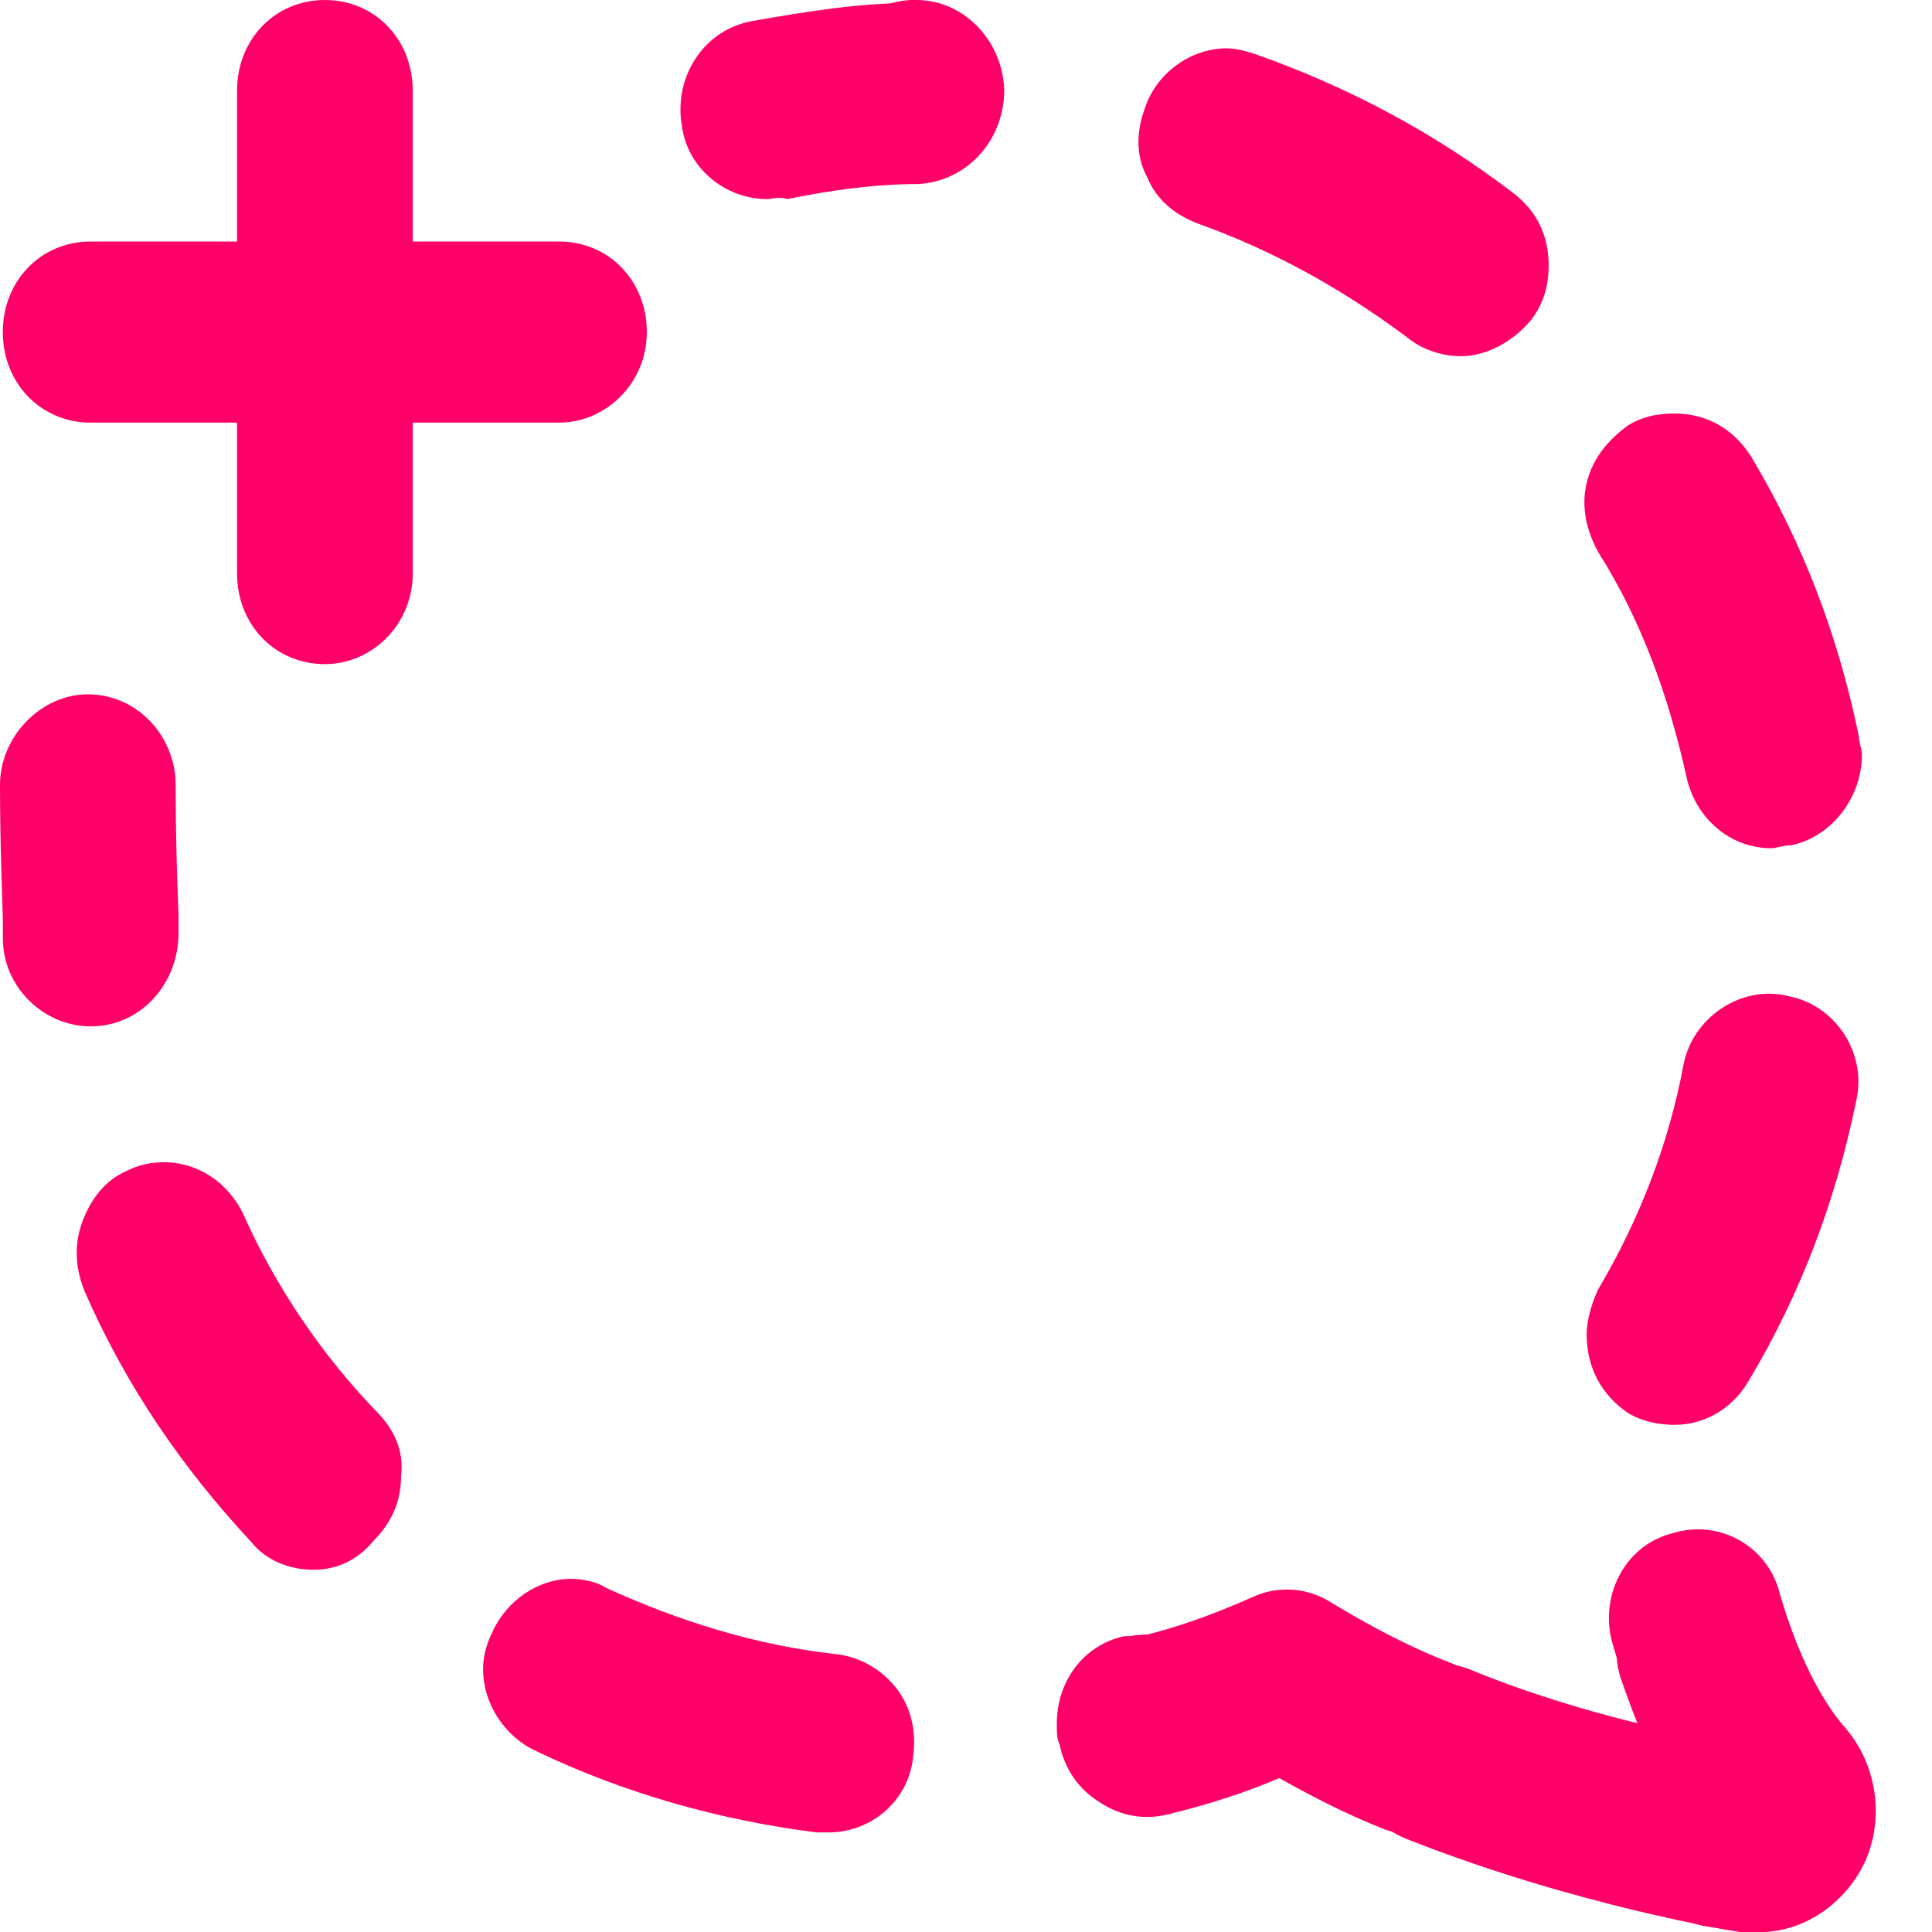 <svg width="24" height="24" viewBox="0 0 24 24" version="1.1" xmlns="http://www.w3.org/2000/svg" xmlns:xlink="http://www.w3.org/1999/xlink">
<g id="Canvas" fill="none">
<g id="Group">
<g id="Group_2">
<g id="Group_3">
<g id="Group_4">
<g id="Vector">
<path d="M 1.091 8.25C 0.473 8.25 1.38715e-07 7.762 1.38715e-07 7.125L 1.38715e-07 1.125C 1.38715e-07 0.487 0.473 0 1.091 0C 1.709 0 2.182 0.487 2.182 1.125L 2.182 7.125C 2.182 7.762 1.673 8.25 1.091 8.25Z" transform="translate(2.945 0)" fill="#FF0069"/>
</g>
</g>
</g>
<g id="Group_5">
<g id="Group_6">
<g id="Vector_2">
<path d="M 6.909 2.25L 1.091 2.25C 0.473 2.25 5.41857e-10 1.762 5.41857e-10 1.125C 5.41857e-10 0.487 0.473 0 1.091 0L 6.909 0C 7.527 0 8 0.487 8 1.125C 8 1.762 7.491 2.25 6.909 2.25Z" transform="translate(0.035 3)" fill="#FF0069"/>
</g>
</g>
</g>
</g>
<g id="Group_7">
<g id="Group_8">
<g id="Vector_3">
<path d="M 1.127 4.125C 0.545 4.125 0.036 3.637 0.036 3.037C 0.036 2.962 0.036 2.887 0.036 2.85C 0.036 2.7 0 1.95 0 1.125C 0 0.525 0.509 0 1.091 0C 1.709 0 2.182 0.525 2.182 1.125C 2.182 1.95 2.218 2.737 2.218 2.737L 2.218 2.775L 2.218 2.962C 2.218 3.6 1.745 4.125 1.127 4.125Z" transform="translate(0 8.625)" fill="#FF0069"/>
</g>
</g>
<g id="Group_9">
<g id="Vector_4">
<path d="M 9.339 8.325C 9.302 8.325 9.229 8.325 9.193 8.325C 7.993 8.175 6.793 7.837 5.702 7.312C 5.302 7.125 5.048 6.712 5.048 6.3C 5.048 6.15 5.084 6 5.157 5.85C 5.339 5.437 5.739 5.175 6.139 5.175C 6.284 5.175 6.466 5.212 6.575 5.287C 7.484 5.7 8.429 6 9.448 6.112C 9.739 6.15 9.993 6.3 10.175 6.525C 10.357 6.75 10.429 7.05 10.393 7.35C 10.357 7.912 9.884 8.325 9.339 8.325ZM 13.266 8.1C 12.757 8.1 12.32 7.762 12.211 7.237C 12.175 7.162 12.175 7.087 12.175 6.975C 12.175 6.45 12.502 6 13.011 5.887C 13.048 5.887 13.048 5.887 13.084 5.887C 13.666 5.775 14.211 6.15 14.357 6.75C 14.502 7.35 14.139 7.95 13.557 8.1C 13.448 8.1 13.375 8.1 13.266 8.1ZM 2.939 5.062C 2.648 5.062 2.357 4.95 2.175 4.725C 1.302 3.787 0.611 2.775 0.102 1.612C -0.007 1.35 -0.043 1.05 0.066 0.75C 0.175 0.45 0.357 0.225 0.611 0.112C 0.757 0.037 0.902 0 1.084 0C 1.52 0 1.884 0.263 2.066 0.638C 2.466 1.538 3.048 2.4 3.739 3.112C 3.957 3.337 4.066 3.6 4.029 3.9C 4.029 4.2 3.92 4.462 3.702 4.687C 3.484 4.95 3.229 5.062 2.939 5.062Z" transform="translate(0.953 14.438)" fill="#FF0069"/>
</g>
</g>
<g id="Group_10">
<g id="Vector_5">
<path d="M 4.432 3.055C 4.287 3.055 4.141 3.018 4.032 2.98C 3.559 2.793 3.123 2.568 2.723 2.343C 2.287 2.53 1.814 2.68 1.341 2.793C 0.759 2.943 0.178 2.568 0.032 1.968C -0.113 1.368 0.25 0.768 0.832 0.618C 1.378 0.505 1.887 0.318 2.396 0.093C 2.723 -0.057 3.087 -0.02 3.378 0.168C 3.814 0.43 4.287 0.693 4.868 0.918C 5.414 1.143 5.705 1.818 5.45 2.38C 5.268 2.793 4.868 3.055 4.432 3.055Z" transform="translate(13.168 19.745)" fill="#FF0069"/>
</g>
</g>
<g id="Group_11">
<g id="Vector_6">
<path d="M 11.6 24C 11.527 24 11.454 24 11.382 24C 11.345 24 11.164 23.962 10.909 23.925C 10.327 23.812 9.927 23.212 10.036 22.612C 10.073 22.387 10.182 22.162 10.364 22.012C 10.182 21.675 10.036 21.3 9.891 20.887C 9.782 20.587 9.818 20.287 9.927 20.025C 10.036 19.762 10.291 19.537 10.545 19.462C 10.655 19.425 10.764 19.387 10.909 19.387C 11.382 19.387 11.782 19.687 11.927 20.137C 12.109 20.7 12.364 21.225 12.618 21.45C 12.873 21.75 13.018 22.125 13.018 22.5C 13.018 22.725 12.982 22.95 12.873 23.137C 12.655 23.662 12.145 24 11.6 24ZM 10.545 17.7C 10.364 17.7 10.145 17.662 9.964 17.55C 9.636 17.325 9.454 16.987 9.454 16.575C 9.454 16.387 9.527 16.162 9.6 16.012C 10.109 15.15 10.473 14.212 10.655 13.237C 10.764 12.637 11.382 12.225 11.964 12.375C 12.545 12.487 12.945 13.087 12.8 13.687C 12.545 14.925 12.109 16.087 11.454 17.175C 11.273 17.475 10.945 17.7 10.545 17.7ZM 11.745 10.537C 11.236 10.537 10.8 10.162 10.691 9.637C 10.473 8.662 10.145 7.725 9.6 6.862C 9.454 6.6 9.382 6.3 9.454 6C 9.527 5.7 9.709 5.475 9.964 5.287C 10.145 5.175 10.327 5.137 10.545 5.137C 10.945 5.137 11.273 5.325 11.491 5.662C 12.145 6.75 12.582 7.912 12.836 9.15C 12.836 9.225 12.873 9.3 12.873 9.375C 12.873 9.9 12.509 10.387 12 10.5C 11.891 10.5 11.818 10.537 11.745 10.537ZM 7.891 4.425C 7.673 4.425 7.418 4.35 7.236 4.2C 6.436 3.6 5.564 3.112 4.618 2.775C 4.327 2.662 4.109 2.475 4 2.212C 3.855 1.95 3.855 1.65 3.964 1.35C 4.109 0.9 4.545 0.6 4.982 0.6C 5.091 0.6 5.236 0.637 5.345 0.675C 6.509 1.087 7.564 1.65 8.545 2.4C 8.836 2.625 8.982 2.925 8.982 3.3C 8.982 3.562 8.909 3.787 8.764 3.975C 8.545 4.237 8.218 4.425 7.891 4.425ZM 1.091 2.25C 0.509 2.25 2.77431e-07 1.762 2.77431e-07 1.162C 2.77431e-07 0.562 0.436 0.037 1.055 0C 1.055 0 1.055 0 1.091 0L 1.127 0C 1.709 0 2.182 0.488 2.218 1.087C 2.218 1.087 2.218 1.087 2.218 1.125C 2.218 1.725 1.745 2.25 1.164 2.25C 1.127 2.25 1.127 2.25 1.091 2.25Z" transform="translate(10.256 0)" fill="#FF0069"/>
</g>
</g>
<g id="Group_12">
<g id="Vector_7">
<path d="M 1.074 2.439C 0.565 2.439 0.092 2.064 0.019 1.539C -0.09 0.939 0.274 0.339 0.892 0.227C 1.546 0.114 2.201 0.002 2.892 0.002C 3.51 -0.036 3.983 0.489 4.019 1.089C 4.019 1.727 3.546 2.214 2.965 2.252C 2.419 2.252 1.874 2.327 1.328 2.439C 1.219 2.402 1.147 2.439 1.074 2.439Z" transform="translate(8.453 0.034)" fill="#FF0069"/>
</g>
</g>
</g>
<g id="Group_13">
<g id="Vector_8">
<path d="M 5.091 5.002C 5.018 5.002 4.946 5.002 4.873 5.002C 4.8 5.002 2.764 4.664 0.691 3.839C 0.146 3.614 -0.145 2.977 0.073 2.377C 0.291 1.814 0.909 1.514 1.491 1.739C 2.218 2.039 2.982 2.264 3.6 2.414C 3.491 2.114 3.382 1.814 3.273 1.439C 3.091 0.839 3.418 0.202 4 0.052C 4.582 -0.136 5.2 0.202 5.346 0.802C 5.564 1.552 5.855 2.114 6.146 2.452C 6.546 2.902 6.655 3.577 6.4 4.139C 6.146 4.664 5.636 5.002 5.091 5.002Z" transform="translate(16.764 18.998)" fill="#FF0069"/>
</g>
</g>
</g>
</g>
</svg>

